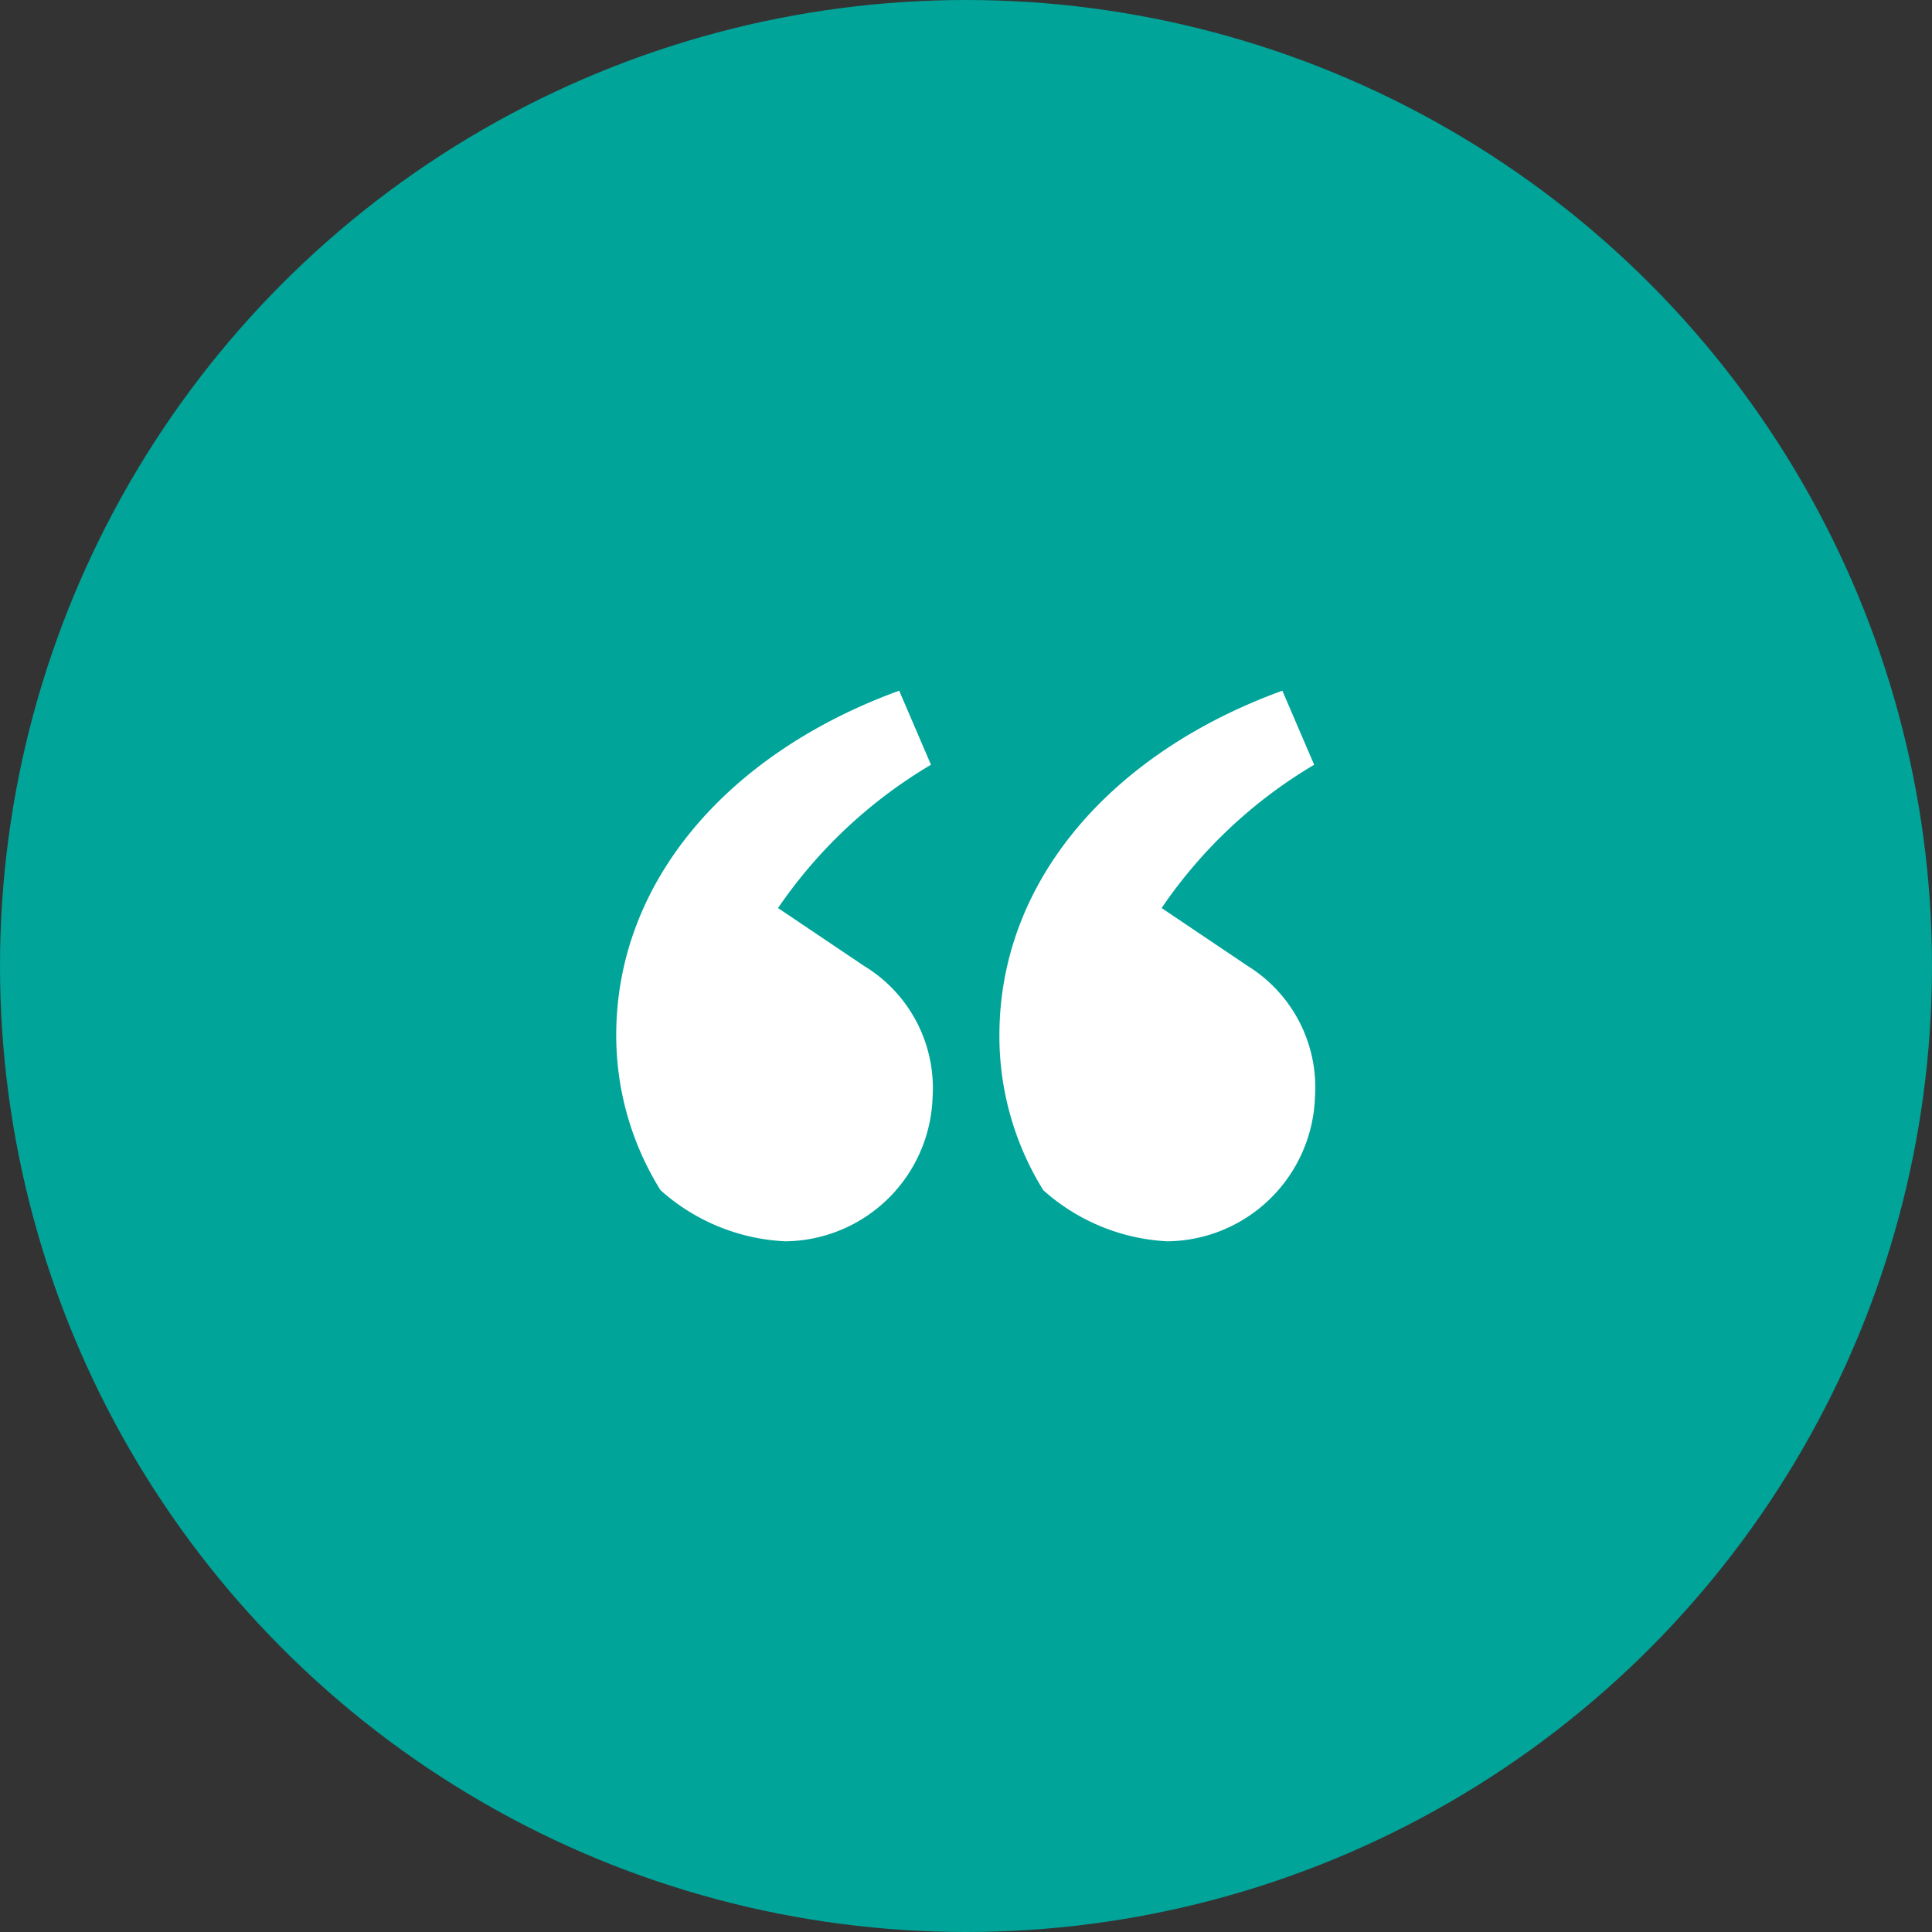 <svg id="Layer_1" data-name="Layer 1" xmlns="http://www.w3.org/2000/svg" viewBox="0 0 48 48"><rect x="0" y="0" width="48" height="48" fill="#333333" stroke="none"/><defs><style>.cls-1{fill:#00a499;}.cls-2{fill:#fff;}</style></defs><g id="Group_13545" data-name="Group 13545"><circle id="Ellipse_132" data-name="Ellipse 132" class="cls-1" cx="24" cy="24" r="24"/><path id="Speech_1" data-name="Speech 1" class="cls-2" d="M15.31,25.72a7.27,7.27,0,0,0,1.1,3.85,5,5,0,0,0,3.1,1.27,3.7,3.7,0,0,0,3.66-3.58A3.55,3.55,0,0,0,21.47,24l-2.14-1.44A12,12,0,0,1,23.13,19l-.79-1.84C18.11,18.7,15.31,21.88,15.31,25.72Zm9.52,0a7.26,7.26,0,0,0,1.09,3.85A5,5,0,0,0,29,30.84a3.71,3.71,0,0,0,3.67-3.58A3.55,3.55,0,0,0,31,24l-2.14-1.44A11.93,11.93,0,0,1,32.65,19l-.79-1.84C27.62,18.7,24.83,21.88,24.83,25.72Z"/></g></svg>